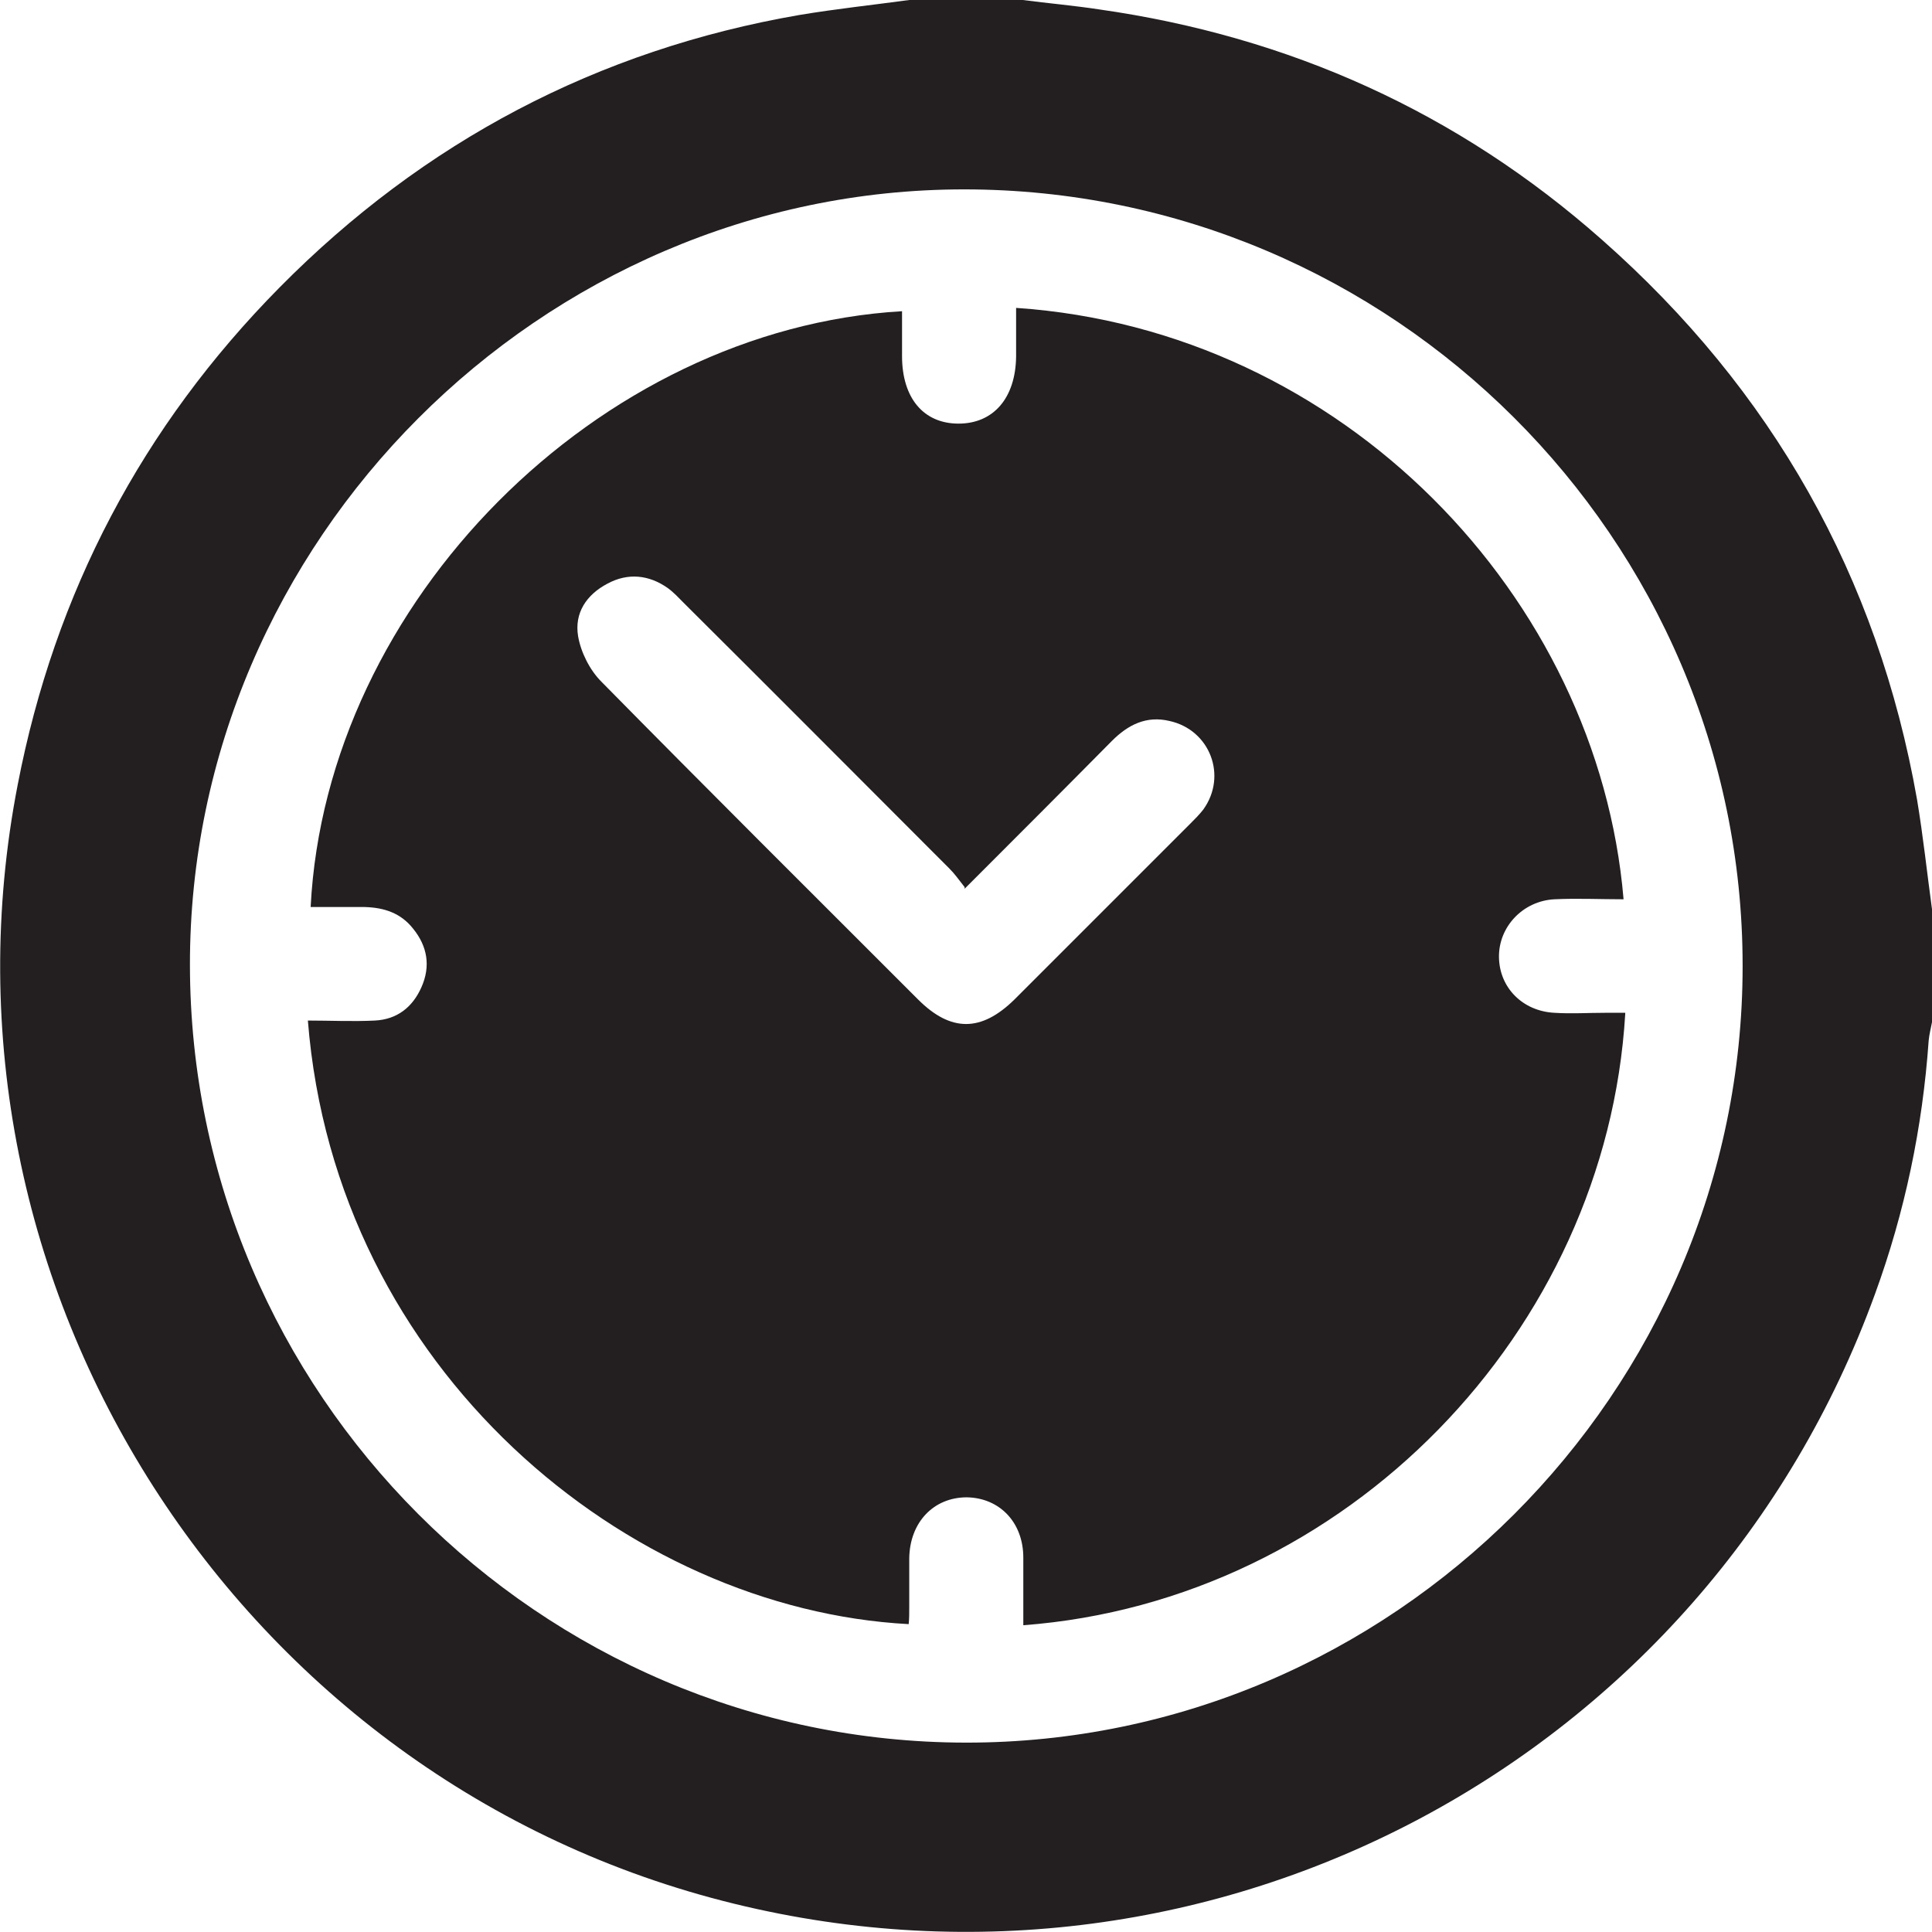 <?xml version="1.0" encoding="UTF-8"?><svg id="Layer_2" xmlns="http://www.w3.org/2000/svg" viewBox="0 0 34.89 34.89"><defs><style>.cls-1{fill:#231f20;}</style></defs><g id="Layer_1-2"><g><path class="cls-1" d="M31.47,17.44c0-7.71-6.33-14.02-14.06-14.02-7.64,0-13.99,6.36-13.98,14.01,.01,7.72,6.31,14.03,14.01,14.04,7.69,.01,14.03-6.32,14.03-14.02M16.43,0h2.04c.46,.06,.92,.1,1.38,.17,3.44,.49,6.48,1.86,9.08,4.16,3.07,2.71,4.98,6.08,5.69,10.11,.11,.66,.18,1.32,.27,1.98v2.04c-.02,.11-.05,.22-.06,.33-.11,1.57-.43,3.1-.97,4.58-3.05,8.4-11.91,13.14-20.6,11.01C4.3,32.19-1.44,23.22,.32,14.17c.67-3.47,2.25-6.47,4.73-8.98C7.65,2.56,10.79,.9,14.44,.27c.66-.11,1.32-.18,1.98-.27"/><path class="cls-1" d="M17.42,16.02c-.11-.14-.18-.24-.27-.33-1.6-1.6-3.19-3.2-4.79-4.79-.1-.1-.19-.2-.3-.28-.34-.24-.72-.28-1.09-.08-.38,.2-.6,.53-.53,.95,.05,.29,.21,.61,.42,.82,1.9,1.93,3.81,3.83,5.72,5.74,.59,.59,1.14,.59,1.74,0,1.06-1.06,2.12-2.12,3.18-3.18,.08-.08,.16-.16,.23-.25,.44-.61,.12-1.44-.61-1.6-.42-.1-.75,.07-1.04,.36-.86,.87-1.73,1.74-2.66,2.67m11.93,2.26c-.34,5.73-5.03,10.6-10.87,11.04,0-.41,0-.81,0-1.22,0-.64-.43-1.08-1.02-1.09-.6,0-1.03,.45-1.04,1.1,0,.29,0,.59,0,.89,0,.1,0,.2-.01,.3-5.08-.27-10.35-4.59-10.85-10.9,.4,0,.81,.02,1.21,0,.4-.02,.68-.24,.84-.6,.17-.38,.11-.74-.15-1.06-.22-.28-.52-.38-.87-.39-.33,0-.66,0-.98,0,.28-5.51,5.2-10.44,10.68-10.76,0,.27,0,.54,0,.81,0,.76,.39,1.22,1.02,1.22,.63,0,1.03-.46,1.04-1.21,0-.29,0-.59,0-.88,5.91,.4,10.51,5.23,10.97,10.68-.42,0-.84-.02-1.25,0-.57,.03-1.01,.5-1,1.05,.01,.55,.43,.97,1,1,.31,.02,.61,0,.92,0h.36"/></g></g></svg>
